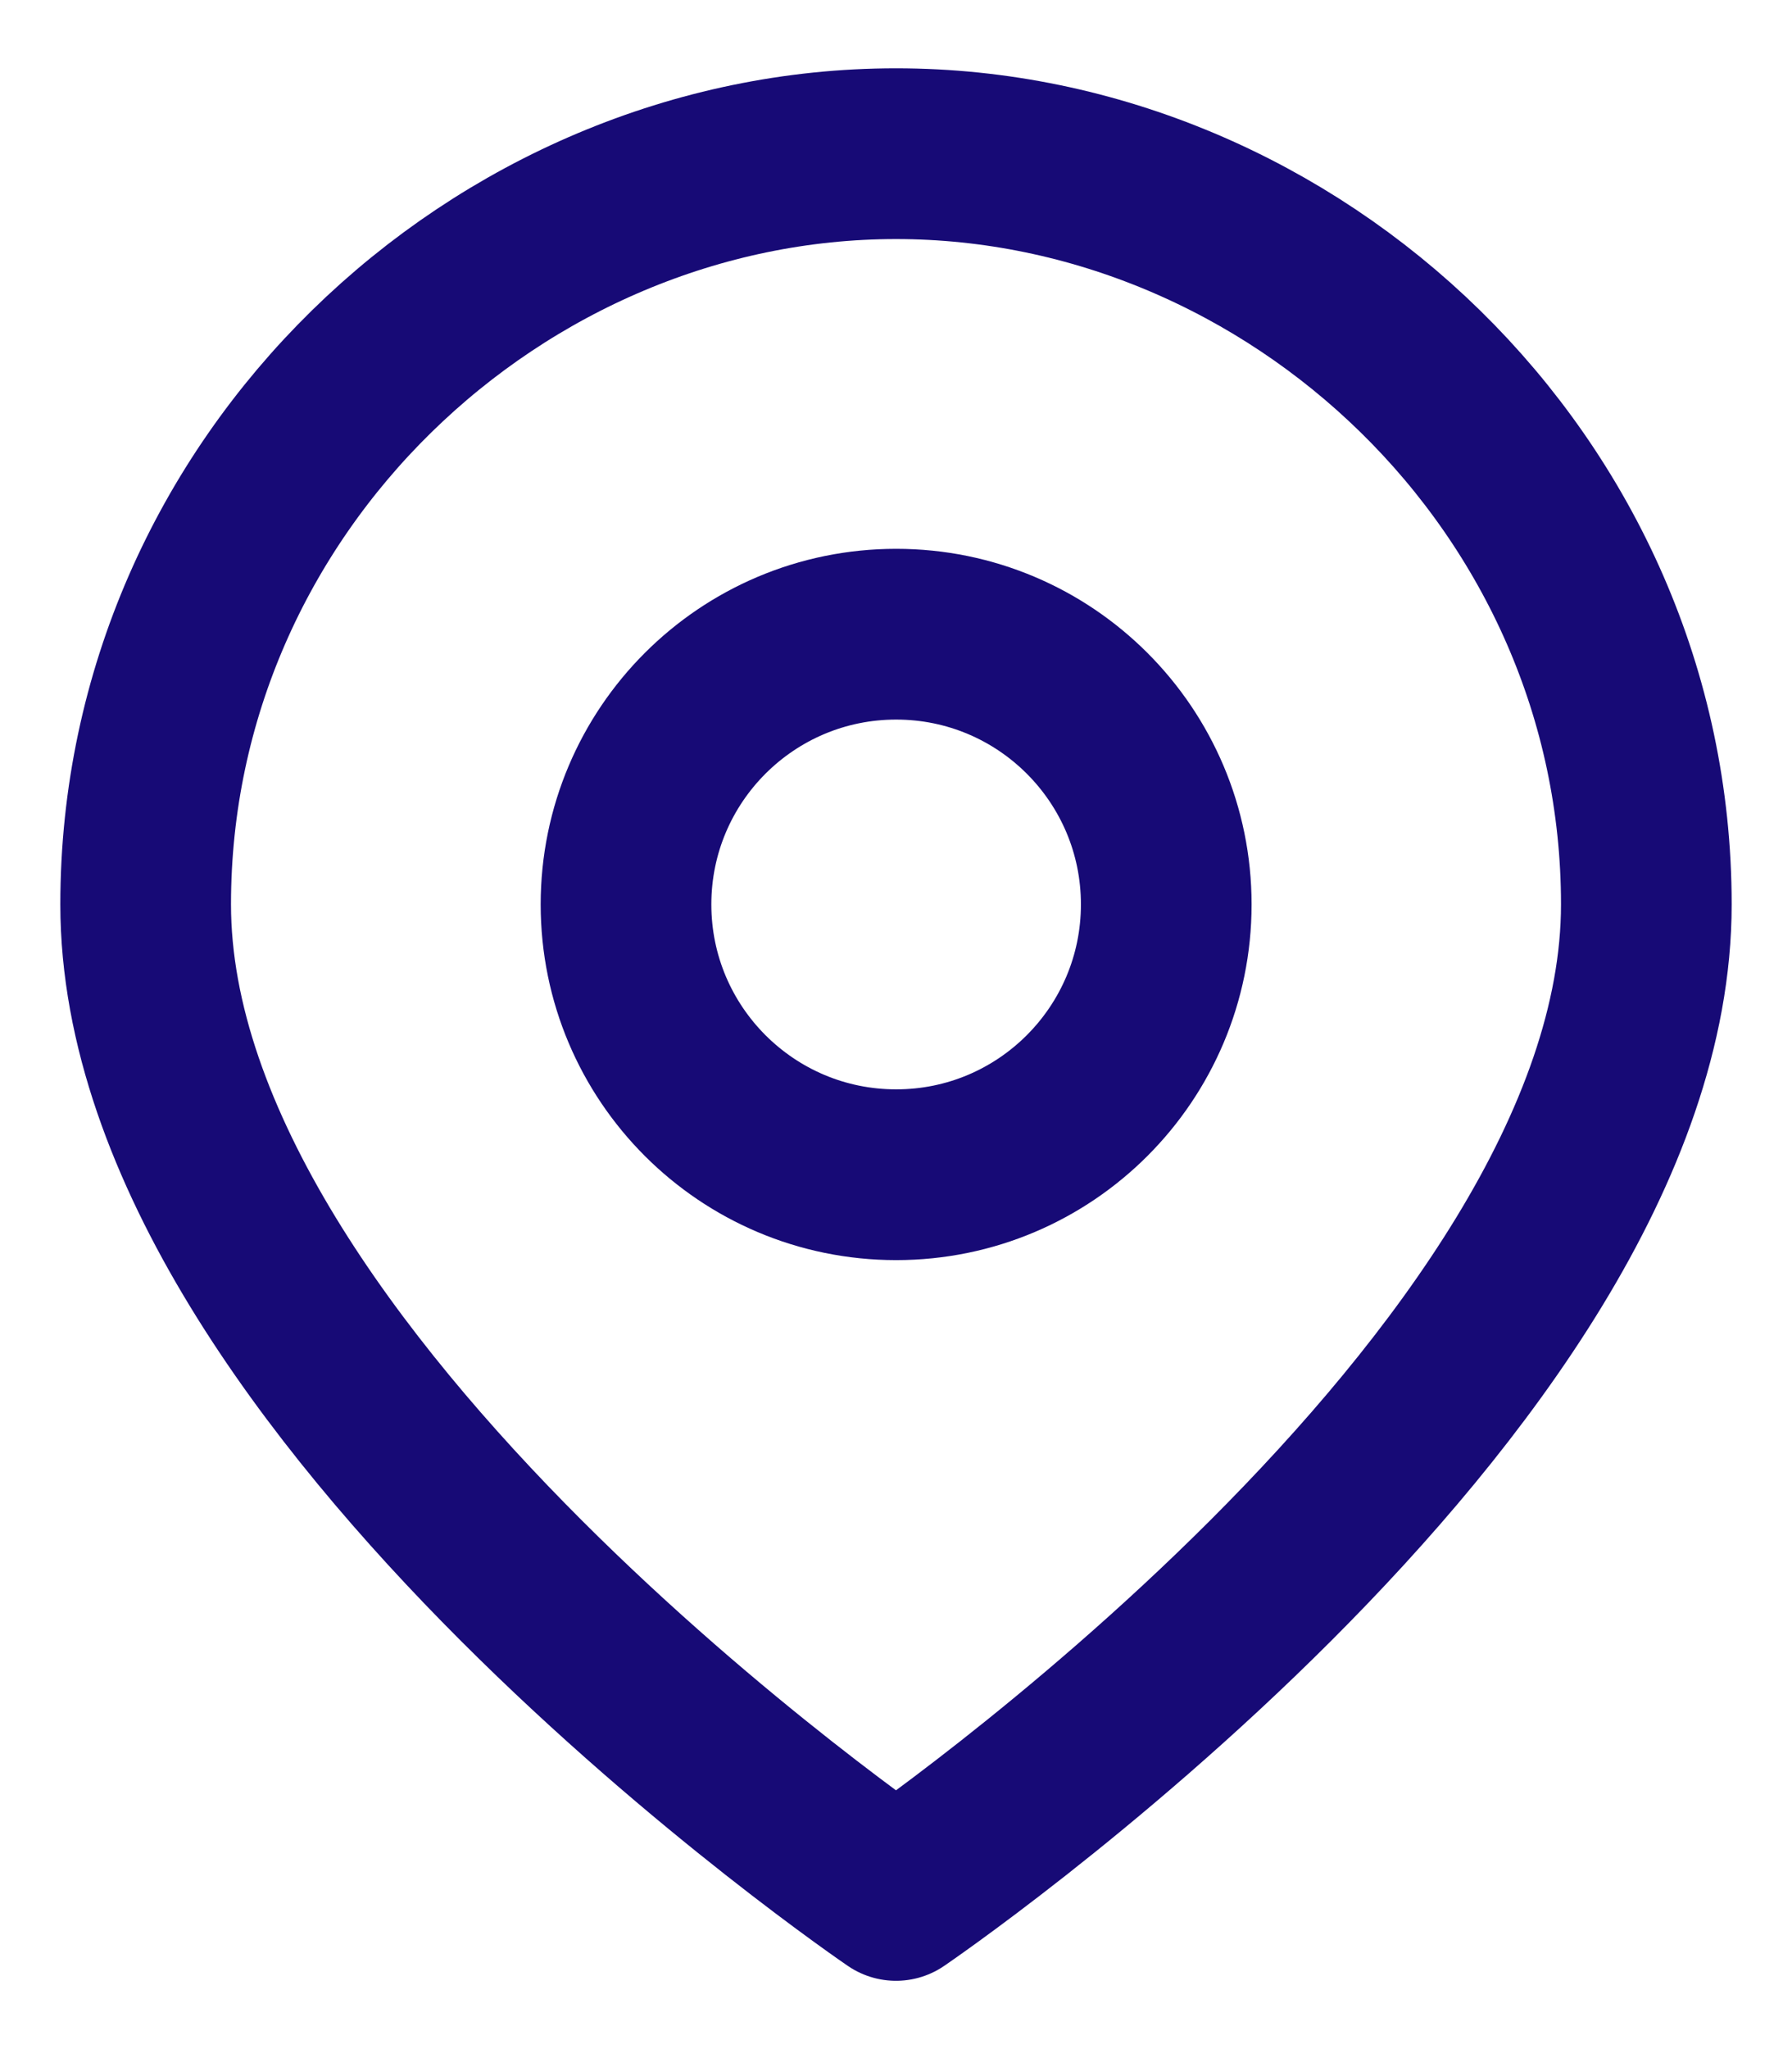 <svg width="21" height="24" viewBox="0 0 21 24" fill="none" xmlns="http://www.w3.org/2000/svg">
<path d="M19.293 10.593C19.293 16.221 10.5 22.2 10.5 22.2C10.5 22.2 1.707 16.221 1.707 10.593C1.707 5.669 5.838 1.8 10.5 1.8C15.162 1.8 19.293 5.669 19.293 10.593Z" stroke="#170A76" stroke-width="2" stroke-linecap="round" stroke-linejoin="round"/>
<path d="M10.502 13.759C12.25 13.759 13.667 12.341 13.667 10.593C13.667 8.845 12.25 7.428 10.502 7.428C8.753 7.428 7.336 8.845 7.336 10.593C7.336 12.341 8.753 13.759 10.502 13.759Z" stroke="#170A76" stroke-width="2" stroke-linecap="round" stroke-linejoin="round"/>
</svg>
